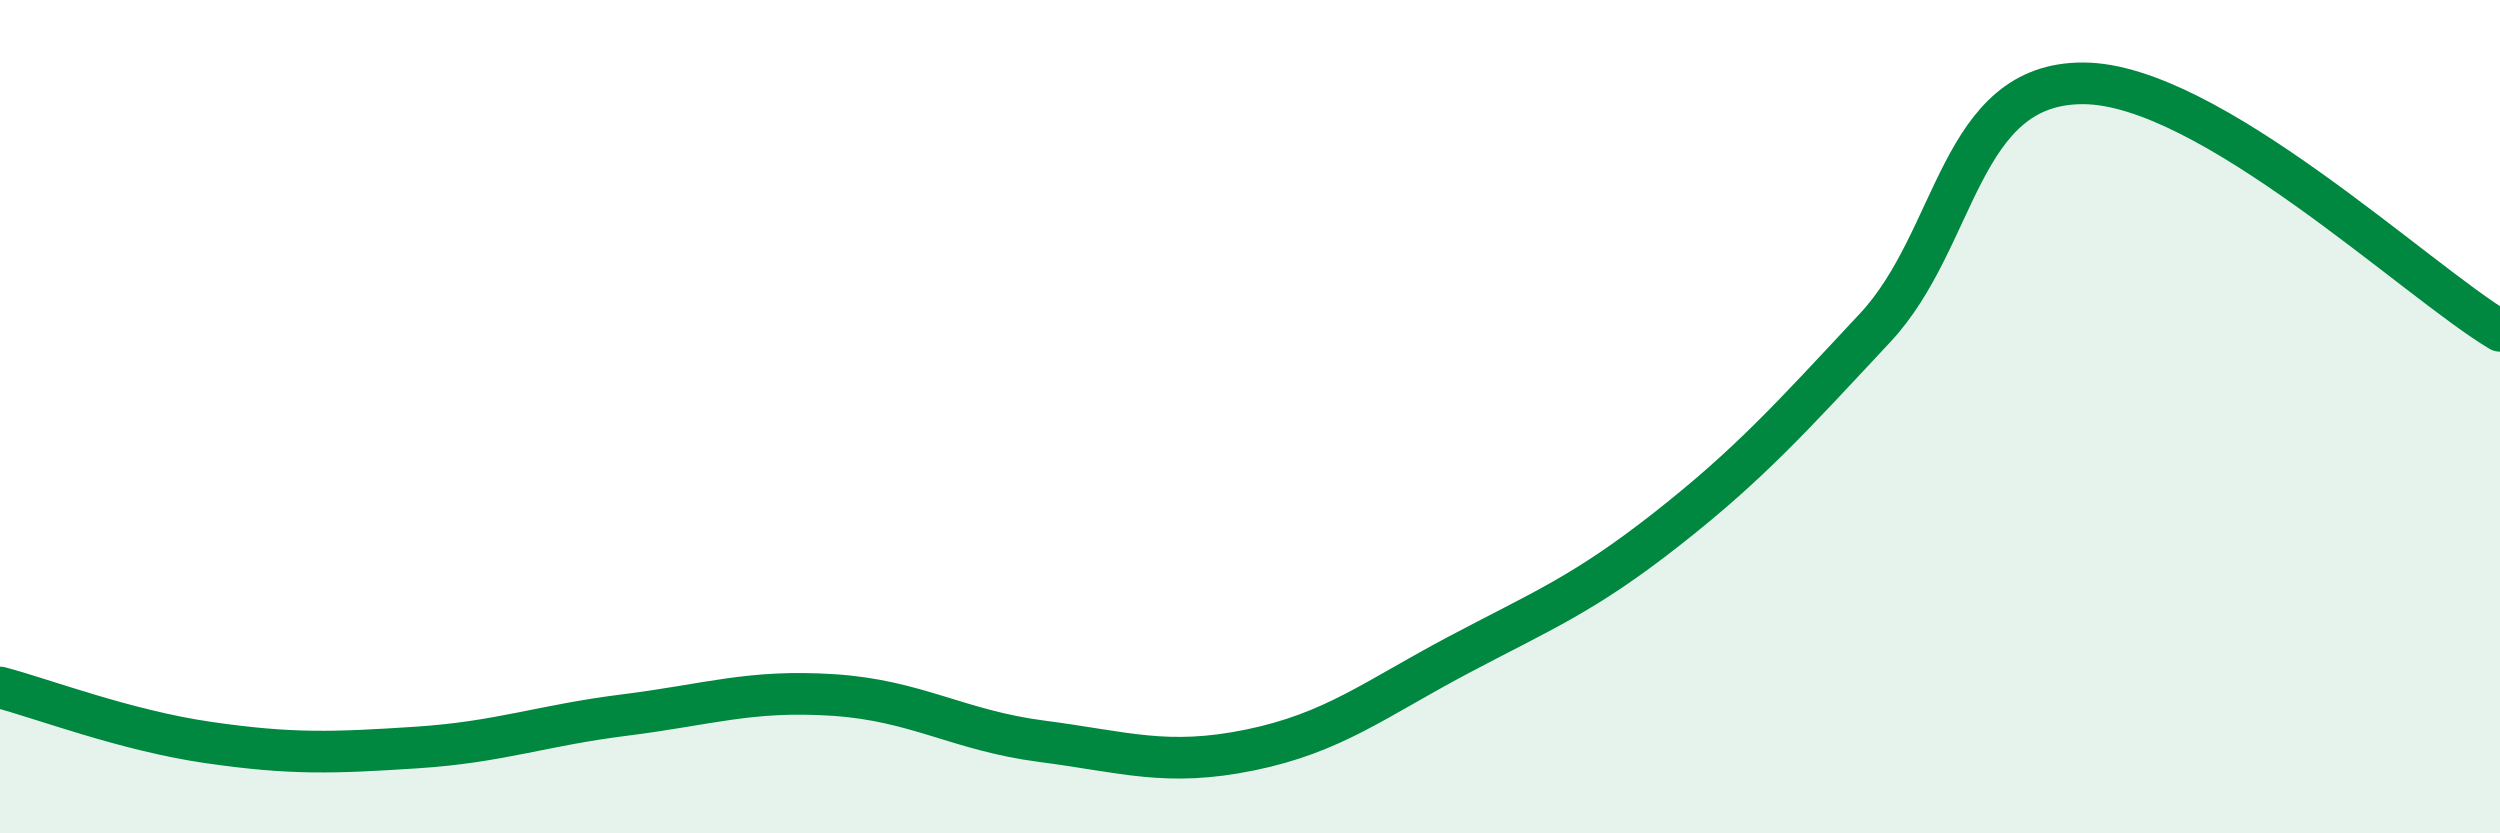 
    <svg width="60" height="20" viewBox="0 0 60 20" xmlns="http://www.w3.org/2000/svg">
      <path
        d="M 0,16.5 C 1,16.76 3,17.53 5,17.82 C 7,18.11 8,18.07 10,17.94 C 12,17.81 13,17.41 15,17.16 C 17,16.91 18,16.55 20,16.68 C 22,16.81 23,17.53 25,17.79 C 27,18.05 28,18.41 30,18 C 32,17.59 33,16.78 35,15.72 C 37,14.66 38,14.27 40,12.7 C 42,11.13 43,10.01 45,7.87 C 47,5.73 47,1.99 50,2 C 53,2.01 58,6.75 60,7.94L60 20L0 20Z"
        fill="#008740"
        opacity="0.1"
        stroke-linecap="round"
        stroke-linejoin="round"
      />
      <path
        d="M 0,16.5 C 1,16.76 3,17.53 5,17.82 C 7,18.11 8,18.07 10,17.94 C 12,17.81 13,17.41 15,17.16 C 17,16.91 18,16.55 20,16.68 C 22,16.81 23,17.53 25,17.79 C 27,18.05 28,18.41 30,18 C 32,17.59 33,16.78 35,15.72 C 37,14.66 38,14.27 40,12.7 C 42,11.13 43,10.01 45,7.87 C 47,5.73 47,1.99 50,2 C 53,2.01 58,6.75 60,7.94"
        stroke="#008740"
        stroke-width="1"
        fill="none"
        stroke-linecap="round"
        stroke-linejoin="round"
      />
    </svg>
  